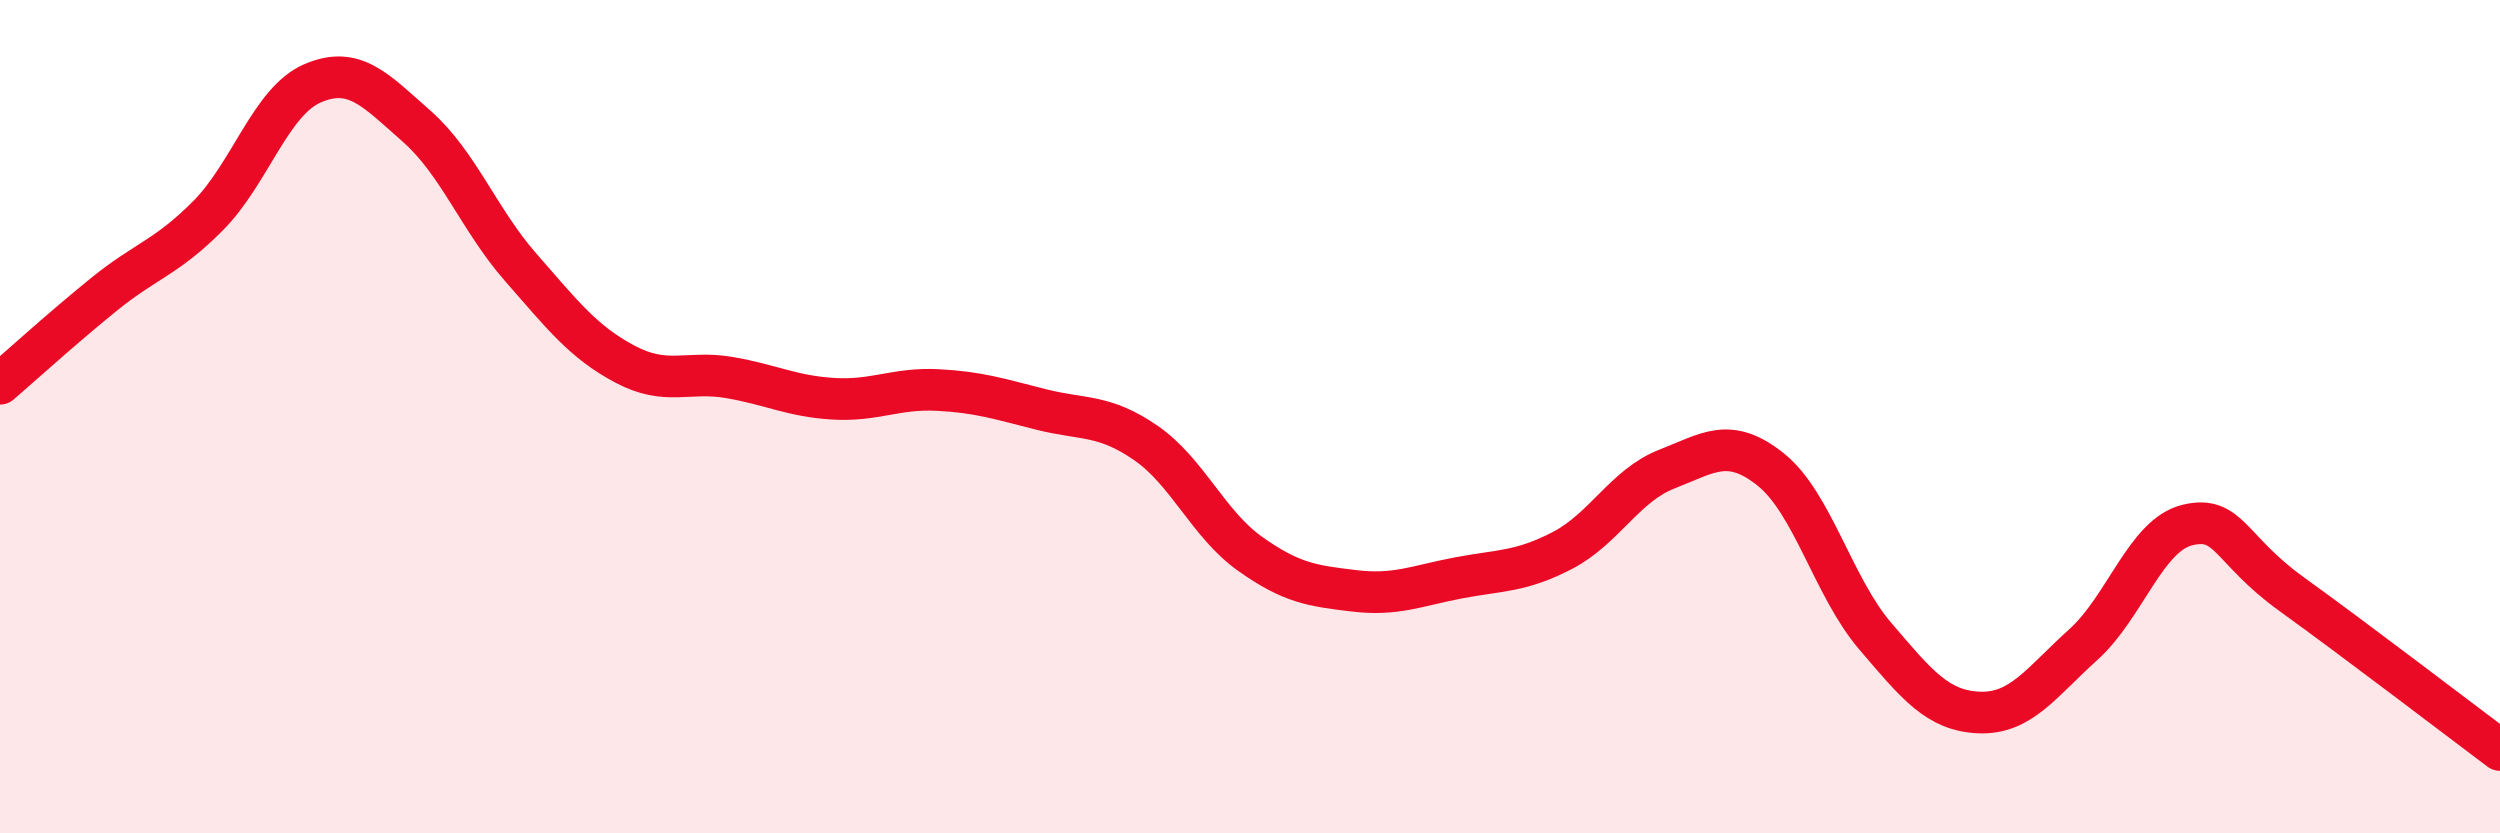 
    <svg width="60" height="20" viewBox="0 0 60 20" xmlns="http://www.w3.org/2000/svg">
      <path
        d="M 0,9.21 C 0.5,8.78 1.5,7.87 2.5,7.06 C 3.5,6.25 4,6.18 5,5.17 C 6,4.16 6.5,2.43 7.5,2 C 8.5,1.57 9,2.15 10,3.03 C 11,3.91 11.5,5.28 12.5,6.42 C 13.5,7.56 14,8.21 15,8.74 C 16,9.27 16.5,8.89 17.5,9.06 C 18.5,9.23 19,9.51 20,9.57 C 21,9.63 21.5,9.31 22.5,9.36 C 23.5,9.41 24,9.58 25,9.83 C 26,10.08 26.5,9.94 27.5,10.63 C 28.5,11.32 29,12.58 30,13.29 C 31,14 31.5,14.06 32.5,14.18 C 33.5,14.3 34,14.06 35,13.87 C 36,13.68 36.5,13.73 37.5,13.21 C 38.5,12.69 39,11.65 40,11.26 C 41,10.87 41.5,10.47 42.5,11.27 C 43.5,12.07 44,14.09 45,15.26 C 46,16.43 46.5,17.06 47.5,17.1 C 48.5,17.14 49,16.37 50,15.47 C 51,14.57 51.5,12.84 52.5,12.6 C 53.5,12.36 53.5,13.18 55,14.26 C 56.5,15.34 59,17.25 60,18L60 20L0 20Z"
        fill="#EB0A25"
        opacity="0.1"
        stroke-linecap="round"
        stroke-linejoin="round"
      />
      <path
        d="M 0,9.21 C 0.5,8.78 1.5,7.87 2.5,7.06 C 3.5,6.25 4,6.18 5,5.17 C 6,4.16 6.5,2.43 7.5,2 C 8.5,1.57 9,2.15 10,3.03 C 11,3.91 11.5,5.28 12.5,6.42 C 13.5,7.56 14,8.21 15,8.74 C 16,9.27 16.5,8.89 17.5,9.06 C 18.5,9.23 19,9.51 20,9.57 C 21,9.63 21.5,9.31 22.5,9.36 C 23.5,9.41 24,9.58 25,9.83 C 26,10.08 26.5,9.94 27.5,10.63 C 28.5,11.32 29,12.58 30,13.29 C 31,14 31.5,14.06 32.5,14.18 C 33.5,14.3 34,14.06 35,13.87 C 36,13.68 36.5,13.73 37.5,13.21 C 38.5,12.69 39,11.65 40,11.26 C 41,10.87 41.5,10.47 42.5,11.27 C 43.5,12.07 44,14.09 45,15.26 C 46,16.43 46.5,17.06 47.5,17.1 C 48.5,17.14 49,16.37 50,15.47 C 51,14.57 51.5,12.84 52.5,12.6 C 53.5,12.36 53.5,13.18 55,14.26 C 56.5,15.34 59,17.25 60,18"
        stroke="#EB0A25"
        stroke-width="1"
        fill="none"
        stroke-linecap="round"
        stroke-linejoin="round"
      />
    </svg>
  